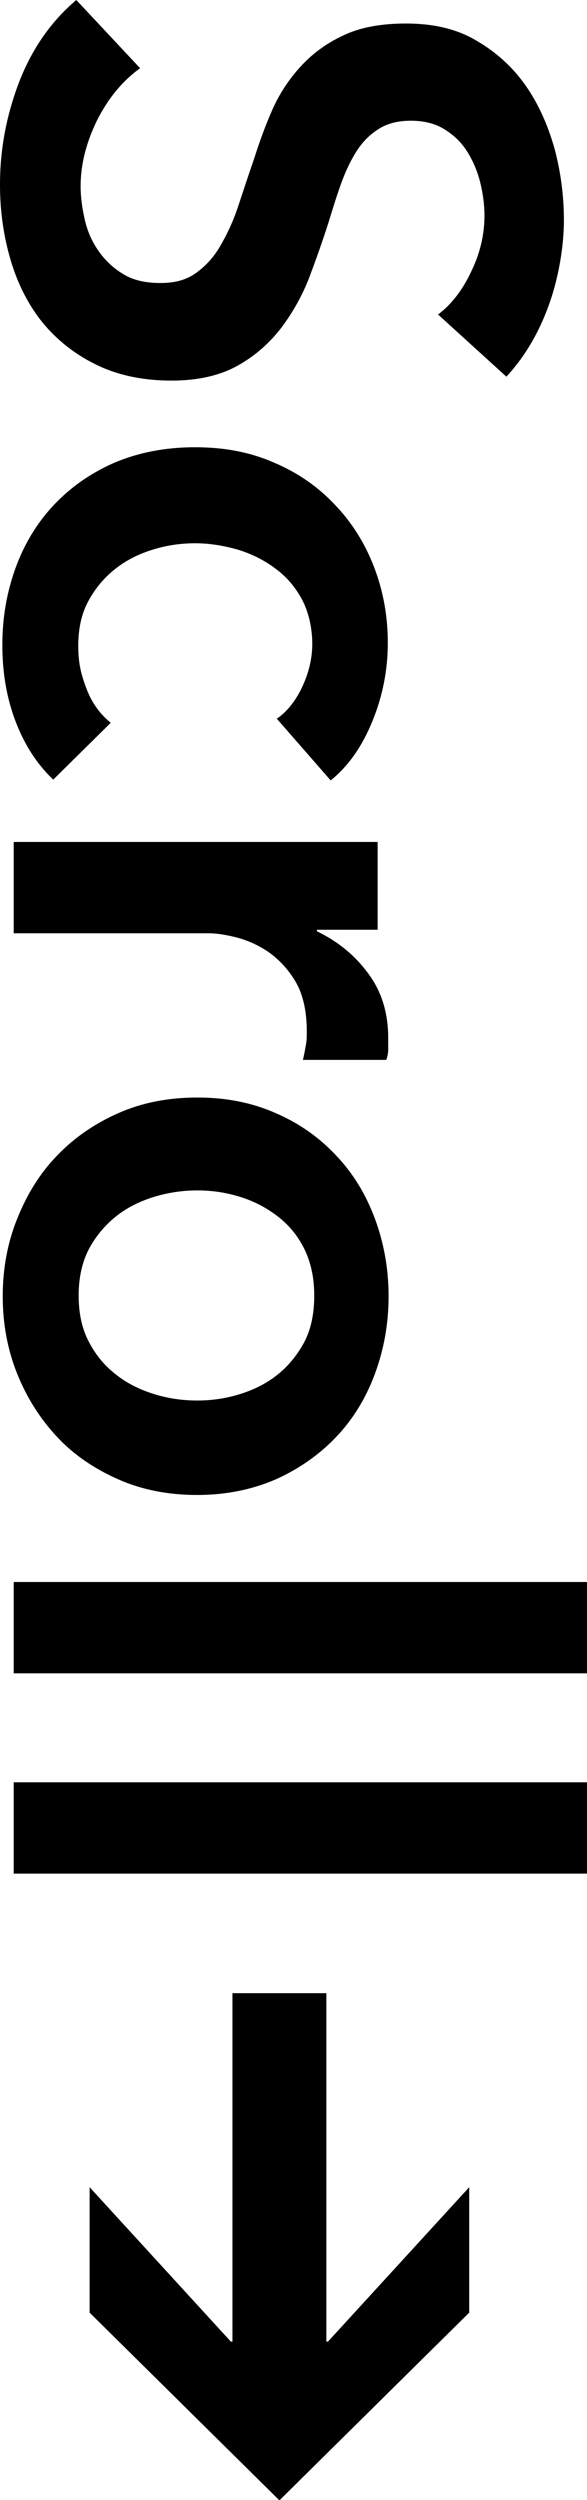 <?xml version="1.0" encoding="UTF-8"?><svg id="_レイヤー_2" xmlns="http://www.w3.org/2000/svg" viewBox="0 0 15 63.78"><defs><style>.cls-1{fill:#000;stroke-width:0px;}</style></defs><g id="design"><path class="cls-1" d="M11.2,8.02c.34-.26.62-.62.84-1.09.23-.47.34-.95.34-1.43,0-.28-.04-.57-.11-.85s-.18-.54-.33-.78-.34-.42-.58-.57c-.24-.15-.53-.22-.86-.22-.31,0-.57.06-.79.19-.22.13-.41.31-.56.53s-.29.5-.41.82c-.12.32-.23.68-.35,1.07-.14.44-.3.89-.48,1.37-.18.47-.42.9-.72,1.3-.3.39-.67.72-1.12.97s-1.01.38-1.69.38c-.74,0-1.38-.14-1.93-.41-.55-.27-1-.63-1.37-1.08-.36-.45-.63-.98-.81-1.59C.09,6.02,0,5.38,0,4.71c0-.89.16-1.76.49-2.62.33-.85.82-1.55,1.46-2.09l1.63,1.74c-.47.34-.83.79-1.11,1.35-.27.56-.41,1.11-.41,1.66,0,.28.04.57.11.87s.19.56.36.8c.17.24.38.43.63.58.25.15.56.22.94.22s.66-.08.9-.25c.24-.17.45-.39.62-.68s.33-.62.46-1.01c.13-.39.26-.79.41-1.22.13-.41.28-.83.46-1.24s.42-.78.72-1.11c.3-.33.66-.6,1.09-.8.43-.21.97-.31,1.62-.31.7,0,1.3.14,1.8.44.5.29.92.67,1.25,1.14.33.47.57,1.01.74,1.61.16.6.24,1.21.24,1.83s-.12,1.41-.37,2.12-.61,1.34-1.1,1.87l-1.75-1.59Z"/><path class="cls-1" d="M7.07,18.34c.26-.18.48-.45.65-.81.17-.36.26-.73.26-1.11s-.09-.8-.26-1.12c-.17-.32-.4-.59-.69-.8-.28-.21-.6-.37-.96-.48-.36-.1-.71-.16-1.08-.16s-.72.05-1.08.16-.68.27-.96.49-.51.49-.69.82c-.18.33-.26.71-.26,1.15s.07.72.21,1.09.35.65.62.87l-1.47,1.45c-.41-.39-.73-.88-.96-1.48s-.34-1.25-.34-1.95.11-1.33.33-1.95c.22-.61.54-1.15.97-1.61.43-.46.94-.82,1.55-1.09.61-.26,1.3-.4,2.07-.4s1.43.13,2.04.4c.61.26,1.12.62,1.55,1.08.43.45.76.98.99,1.58s.35,1.24.35,1.93c0,.69-.13,1.35-.39,1.99s-.61,1.15-1.07,1.52l-1.39-1.59Z"/><path class="cls-1" d="M9.65,21.49v2.23h-1.55s0,.04,0,.04c.54.26.98.62,1.32,1.09.34.46.5,1.01.5,1.63,0,.09,0,.19,0,.29,0,.1-.02.19-.05.27h-2.13c.04-.16.06-.29.08-.4s.02-.22.02-.32c0-.53-.1-.96-.29-1.28-.19-.32-.43-.57-.7-.76-.27-.18-.55-.3-.83-.37-.28-.07-.51-.1-.68-.1H.35v-2.33h9.3Z"/><path class="cls-1" d="M5.04,28c.74,0,1.4.13,2.01.4.6.26,1.11.62,1.54,1.08.43.45.76.99.99,1.61.23.62.35,1.28.35,1.98,0,.7-.12,1.36-.35,1.98-.23.62-.56,1.16-.99,1.61-.43.45-.94.81-1.54,1.08-.6.26-1.27.4-2.01.4s-1.41-.13-2.02-.4-1.13-.62-1.56-1.08-.77-.99-1.02-1.61c-.25-.62-.37-1.28-.37-1.98s.12-1.36.37-1.98c.25-.62.58-1.16,1.02-1.61.43-.45.95-.81,1.56-1.08s1.28-.4,2.02-.4ZM5.04,30.37c-.36,0-.72.05-1.09.16-.36.11-.69.27-.97.49-.28.22-.52.5-.7.83-.18.34-.27.74-.27,1.2,0,.47.09.87.27,1.2.18.34.41.61.7.83.28.22.61.38.97.49.36.11.72.16,1.09.16s.72-.05,1.08-.16.68-.27.96-.49c.28-.22.51-.5.69-.83.18-.34.26-.74.26-1.2s-.09-.86-.26-1.2c-.17-.34-.4-.61-.69-.83s-.6-.38-.96-.49-.71-.16-1.08-.16Z"/><path class="cls-1" d="M15,40.36v2.33H.35v-2.33h14.65Z"/><path class="cls-1" d="M15,45.47v2.33H.35v-2.33h14.65Z"/><path class="cls-1" d="M8.34,59.74h.04s3.61-3.94,3.61-3.94v3.2s-4.85,4.79-4.85,4.79l-4.85-4.79v-3.2s3.61,3.94,3.61,3.94h.04s0-8.89,0-8.89h2.4v8.89Z"/></g></svg>